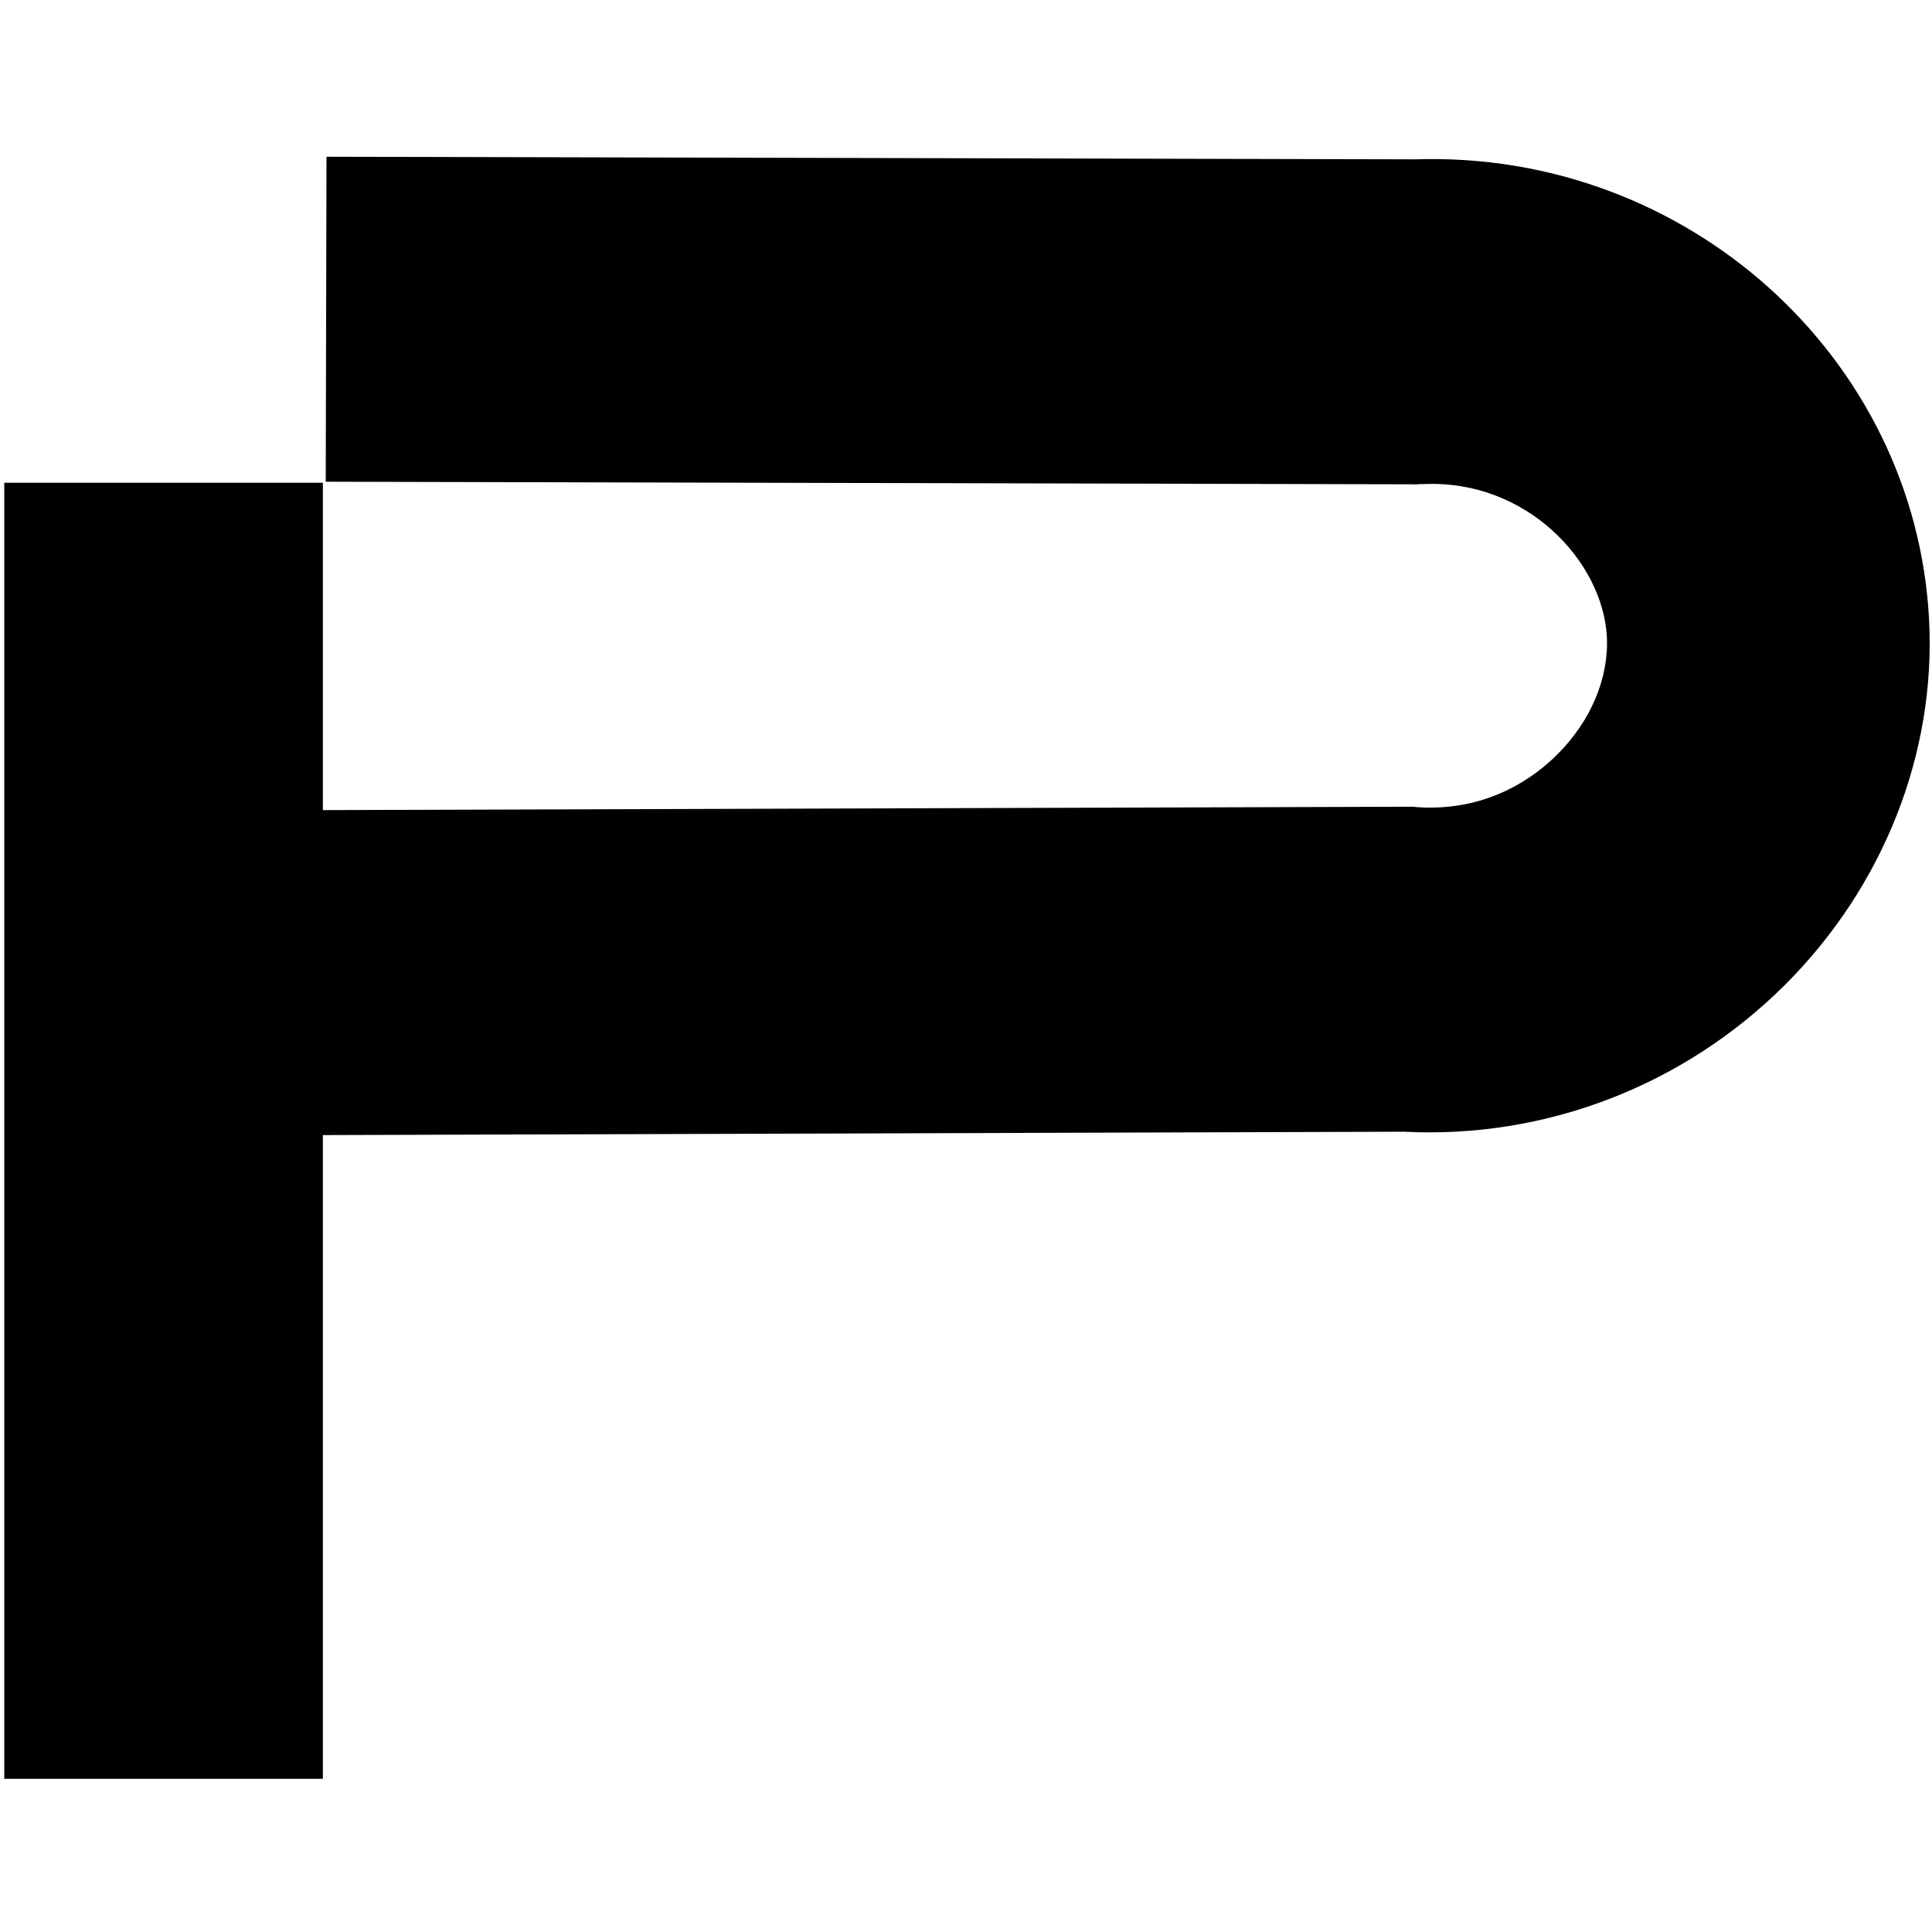 <svg xmlns="http://www.w3.org/2000/svg" version="1.1" xmlns:xlink="http://www.w3.org/1999/xlink" width="1000" height="1000"><style>
    #light-icon {
      display: inline;
    }
    #dark-icon {
      display: none;
    }

    @media (prefers-color-scheme: dark) {
      #light-icon {
        display: none;
      }
      #dark-icon {
        display: inline;
      }
    }
  </style><g id="light-icon"><svg xmlns="http://www.w3.org/2000/svg" version="1.1" xmlns:xlink="http://www.w3.org/1999/xlink" width="1000" height="1000"><g><g transform="matrix(3.413,0,0,3.413,0,78.498)"><svg xmlns="http://www.w3.org/2000/svg" version="1.1" xmlns:xlink="http://www.w3.org/1999/xlink" width="293" height="247"><svg width="293" height="247" viewBox="0 0 293 247" fill="none" xmlns="http://www.w3.org/2000/svg">
<path d="M292.555 70.993C293.613 91.26 285.625 111.487 270.667 126.392C255.357 141.651 234.37 149.734 212.912 148.63L48.967 149.142V246.77H0.648V50.214H48.967V99.856L214.283 99.343L215.066 99.422C225.834 100.092 232.921 94.69 236.21 91.378C241.261 86.331 244.002 79.826 243.689 73.556C243.062 62.122 231.511 49.741 215.966 50.411H215.497L214.988 50.451L49.398 50.056L49.515 0.77L214.635 1.164C255.749 -0.177 290.48 31.091 292.555 70.993Z" fill="black"></path>
</svg></svg></g></g></svg></g><g id="dark-icon"><svg xmlns="http://www.w3.org/2000/svg" version="1.1" xmlns:xlink="http://www.w3.org/1999/xlink" width="1000" height="1000"><g><g transform="matrix(3.788,0,0,3.788,0,77.652)"><svg xmlns="http://www.w3.org/2000/svg" version="1.1" xmlns:xlink="http://www.w3.org/1999/xlink" width="264" height="223"><svg width="264" height="223" viewBox="0 0 264 223" fill="none" xmlns="http://www.w3.org/2000/svg">
<path d="M263.565 64.142C264.517 82.432 257.322 100.686 243.85 114.136C230.061 127.906 211.158 135.201 191.831 134.204L44.168 134.667V222.77H0.648V45.39H44.168V90.189L193.066 89.726L193.771 89.797C203.469 90.402 209.853 85.527 212.815 82.538C217.365 77.984 219.833 72.113 219.551 66.455C218.987 56.136 208.583 44.963 194.582 45.568H194.159L193.7 45.604L44.556 45.248L44.662 0.77L193.383 1.125C230.414 -0.084 261.695 28.133 263.565 64.142Z" fill="white"></path>
</svg></svg></g></g></svg></g></svg>
